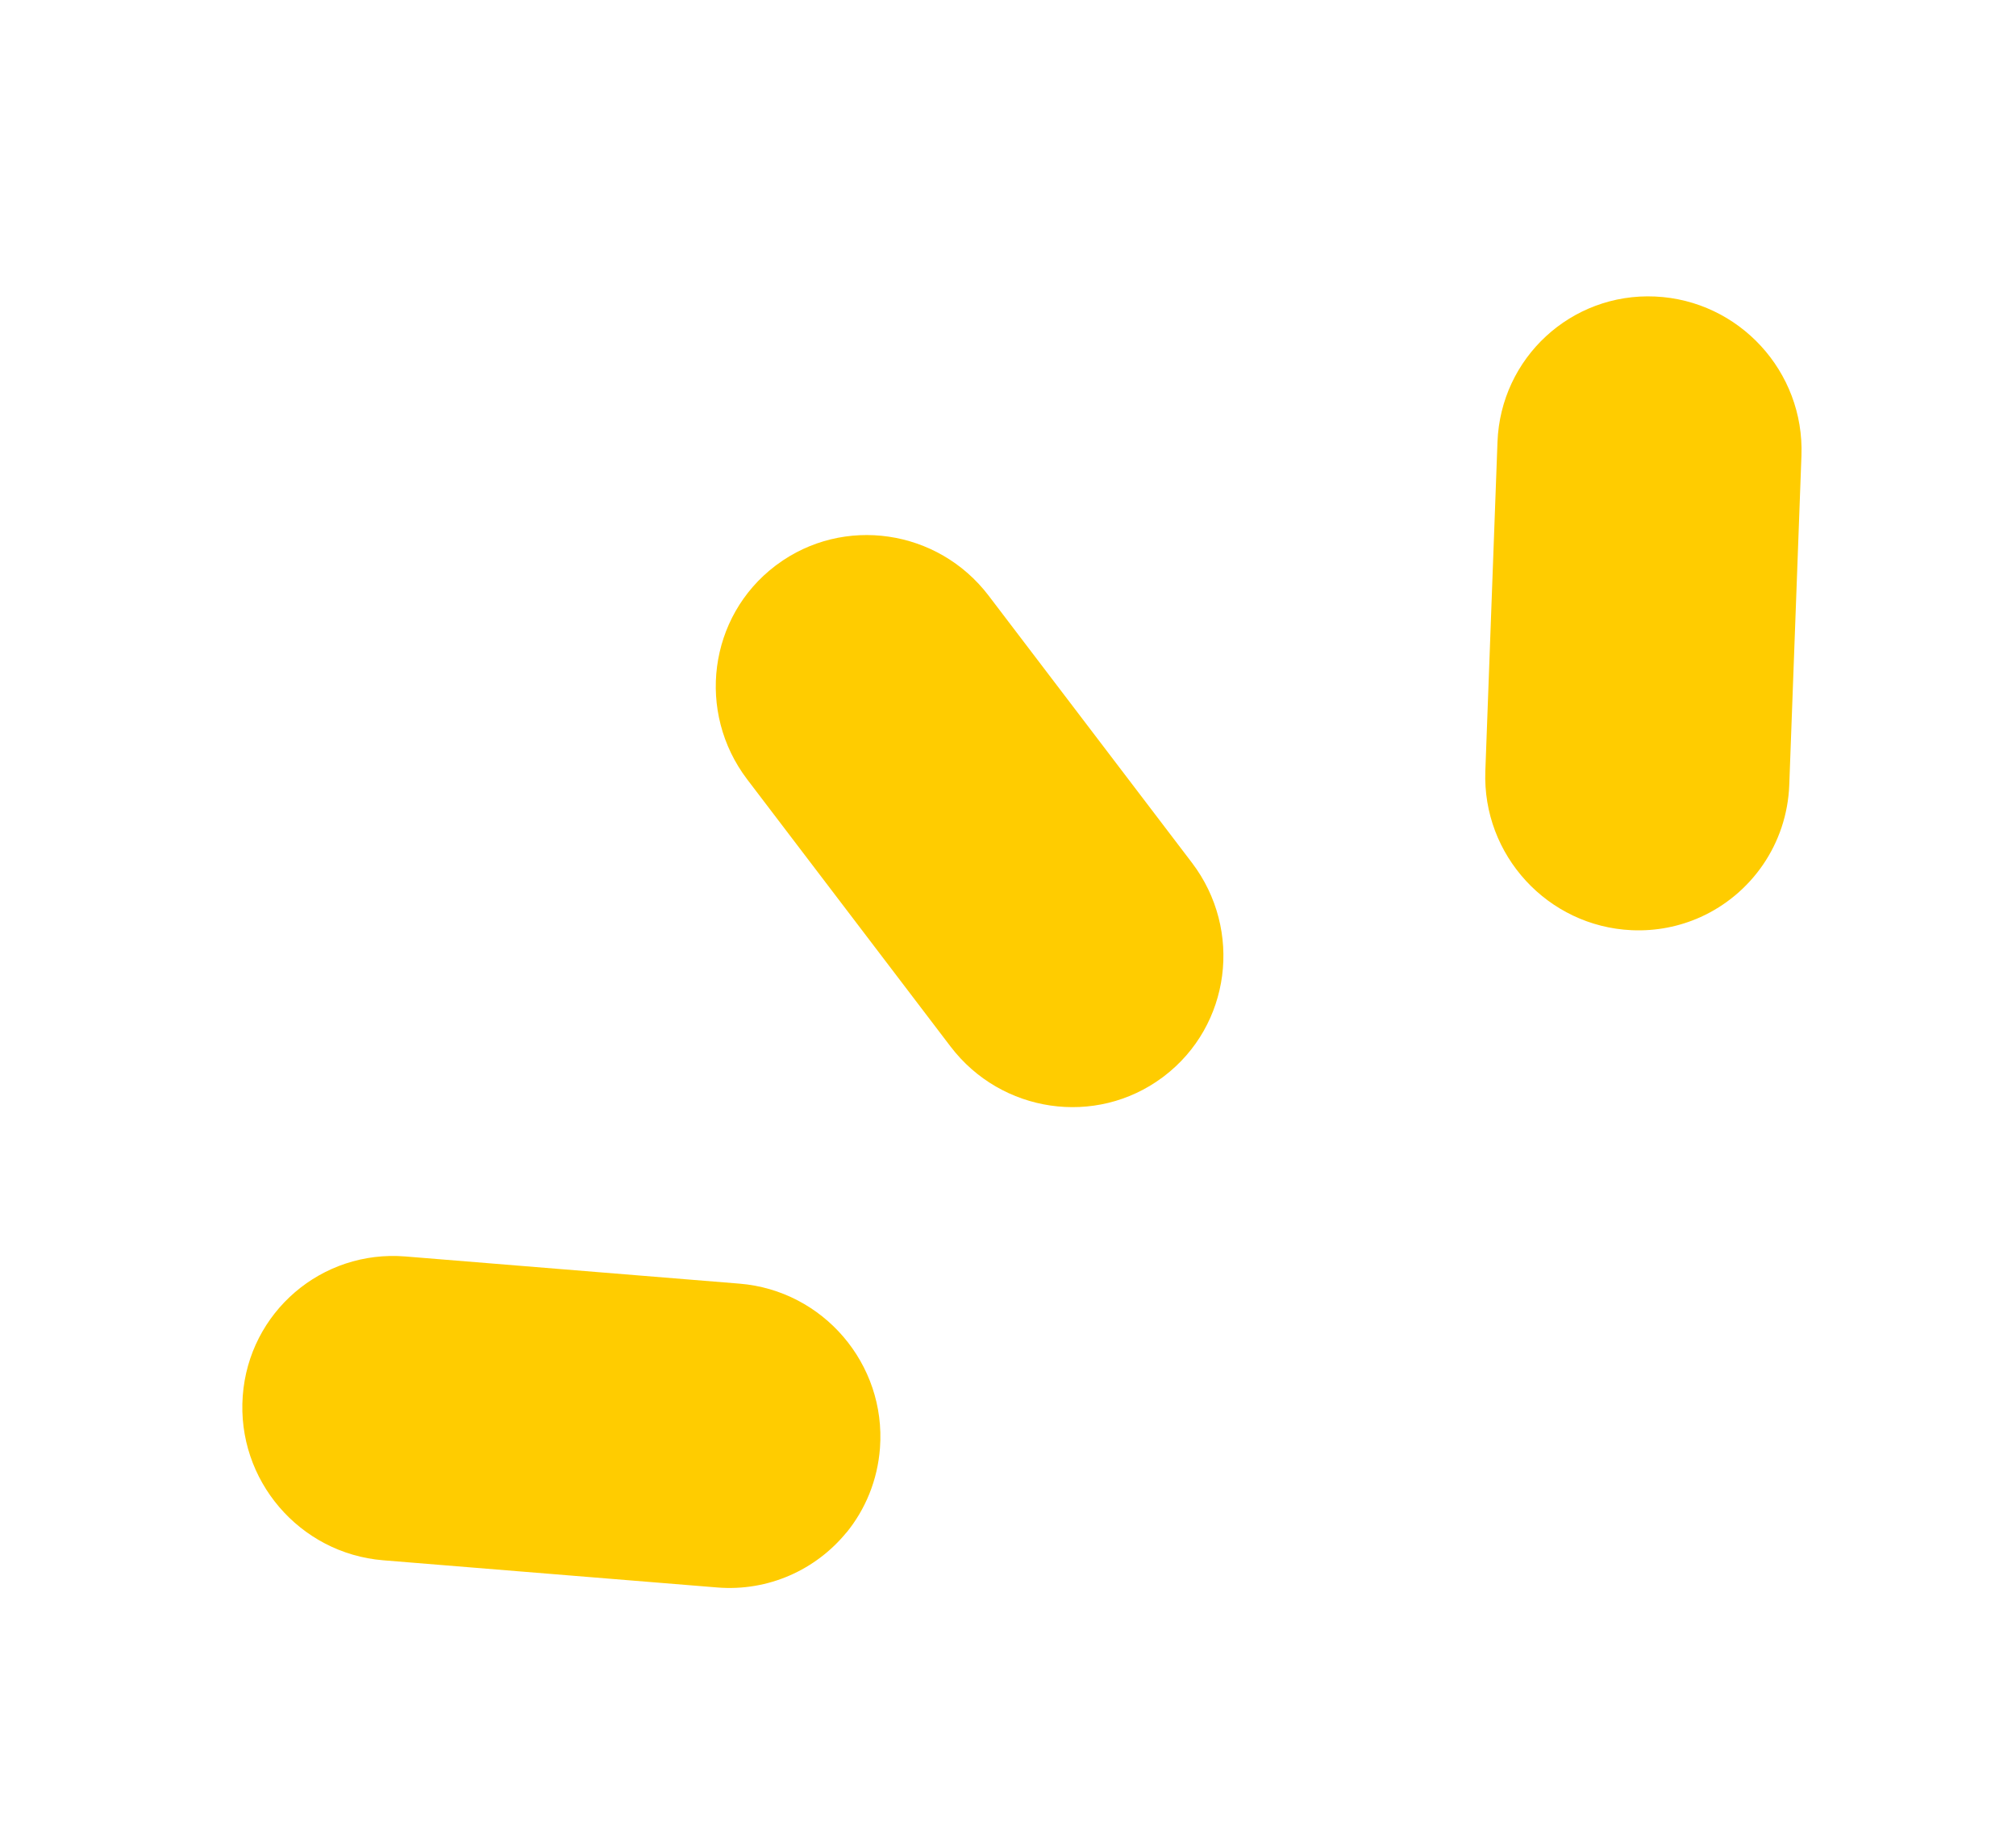 <svg xmlns="http://www.w3.org/2000/svg" width="106" height="96" viewBox="0 0 106 96" fill="none"><g id="Beams"><path id="Vector" d="M44.499 80.571C42.907 82.513 40.416 83.673 37.712 83.454L20.149 82.025C15.745 81.666 12.439 77.801 12.763 73.389C13.086 68.977 16.916 65.694 21.32 66.053L38.883 67.482C43.287 67.841 46.593 71.706 46.269 76.118C46.143 77.821 45.497 79.358 44.498 80.58L44.499 80.571Z" fill="#FFCC00"></path><path id="Vector_2" d="M61.115 56.645C57.617 59.241 52.651 58.521 49.98 55.018L39.287 40.973C36.602 37.44 37.256 32.414 40.764 29.747C40.79 29.727 40.815 29.709 40.846 29.686C44.344 27.09 49.309 27.809 51.98 31.312L62.674 45.358C65.359 48.891 64.705 53.917 61.197 56.584C61.171 56.603 61.145 56.622 61.115 56.645Z" fill="#FFCC00"></path><path id="Vector_3" d="M89.405 48.215C88.309 48.707 87.075 48.959 85.793 48.901C81.379 48.701 77.933 44.956 78.098 40.534L78.737 23.235C78.902 18.813 82.611 15.388 87.024 15.588C91.437 15.788 94.883 19.533 94.719 23.956L94.079 41.254C93.963 44.383 92.071 47.013 89.405 48.215Z" fill="#FFCC00"></path></g></svg>